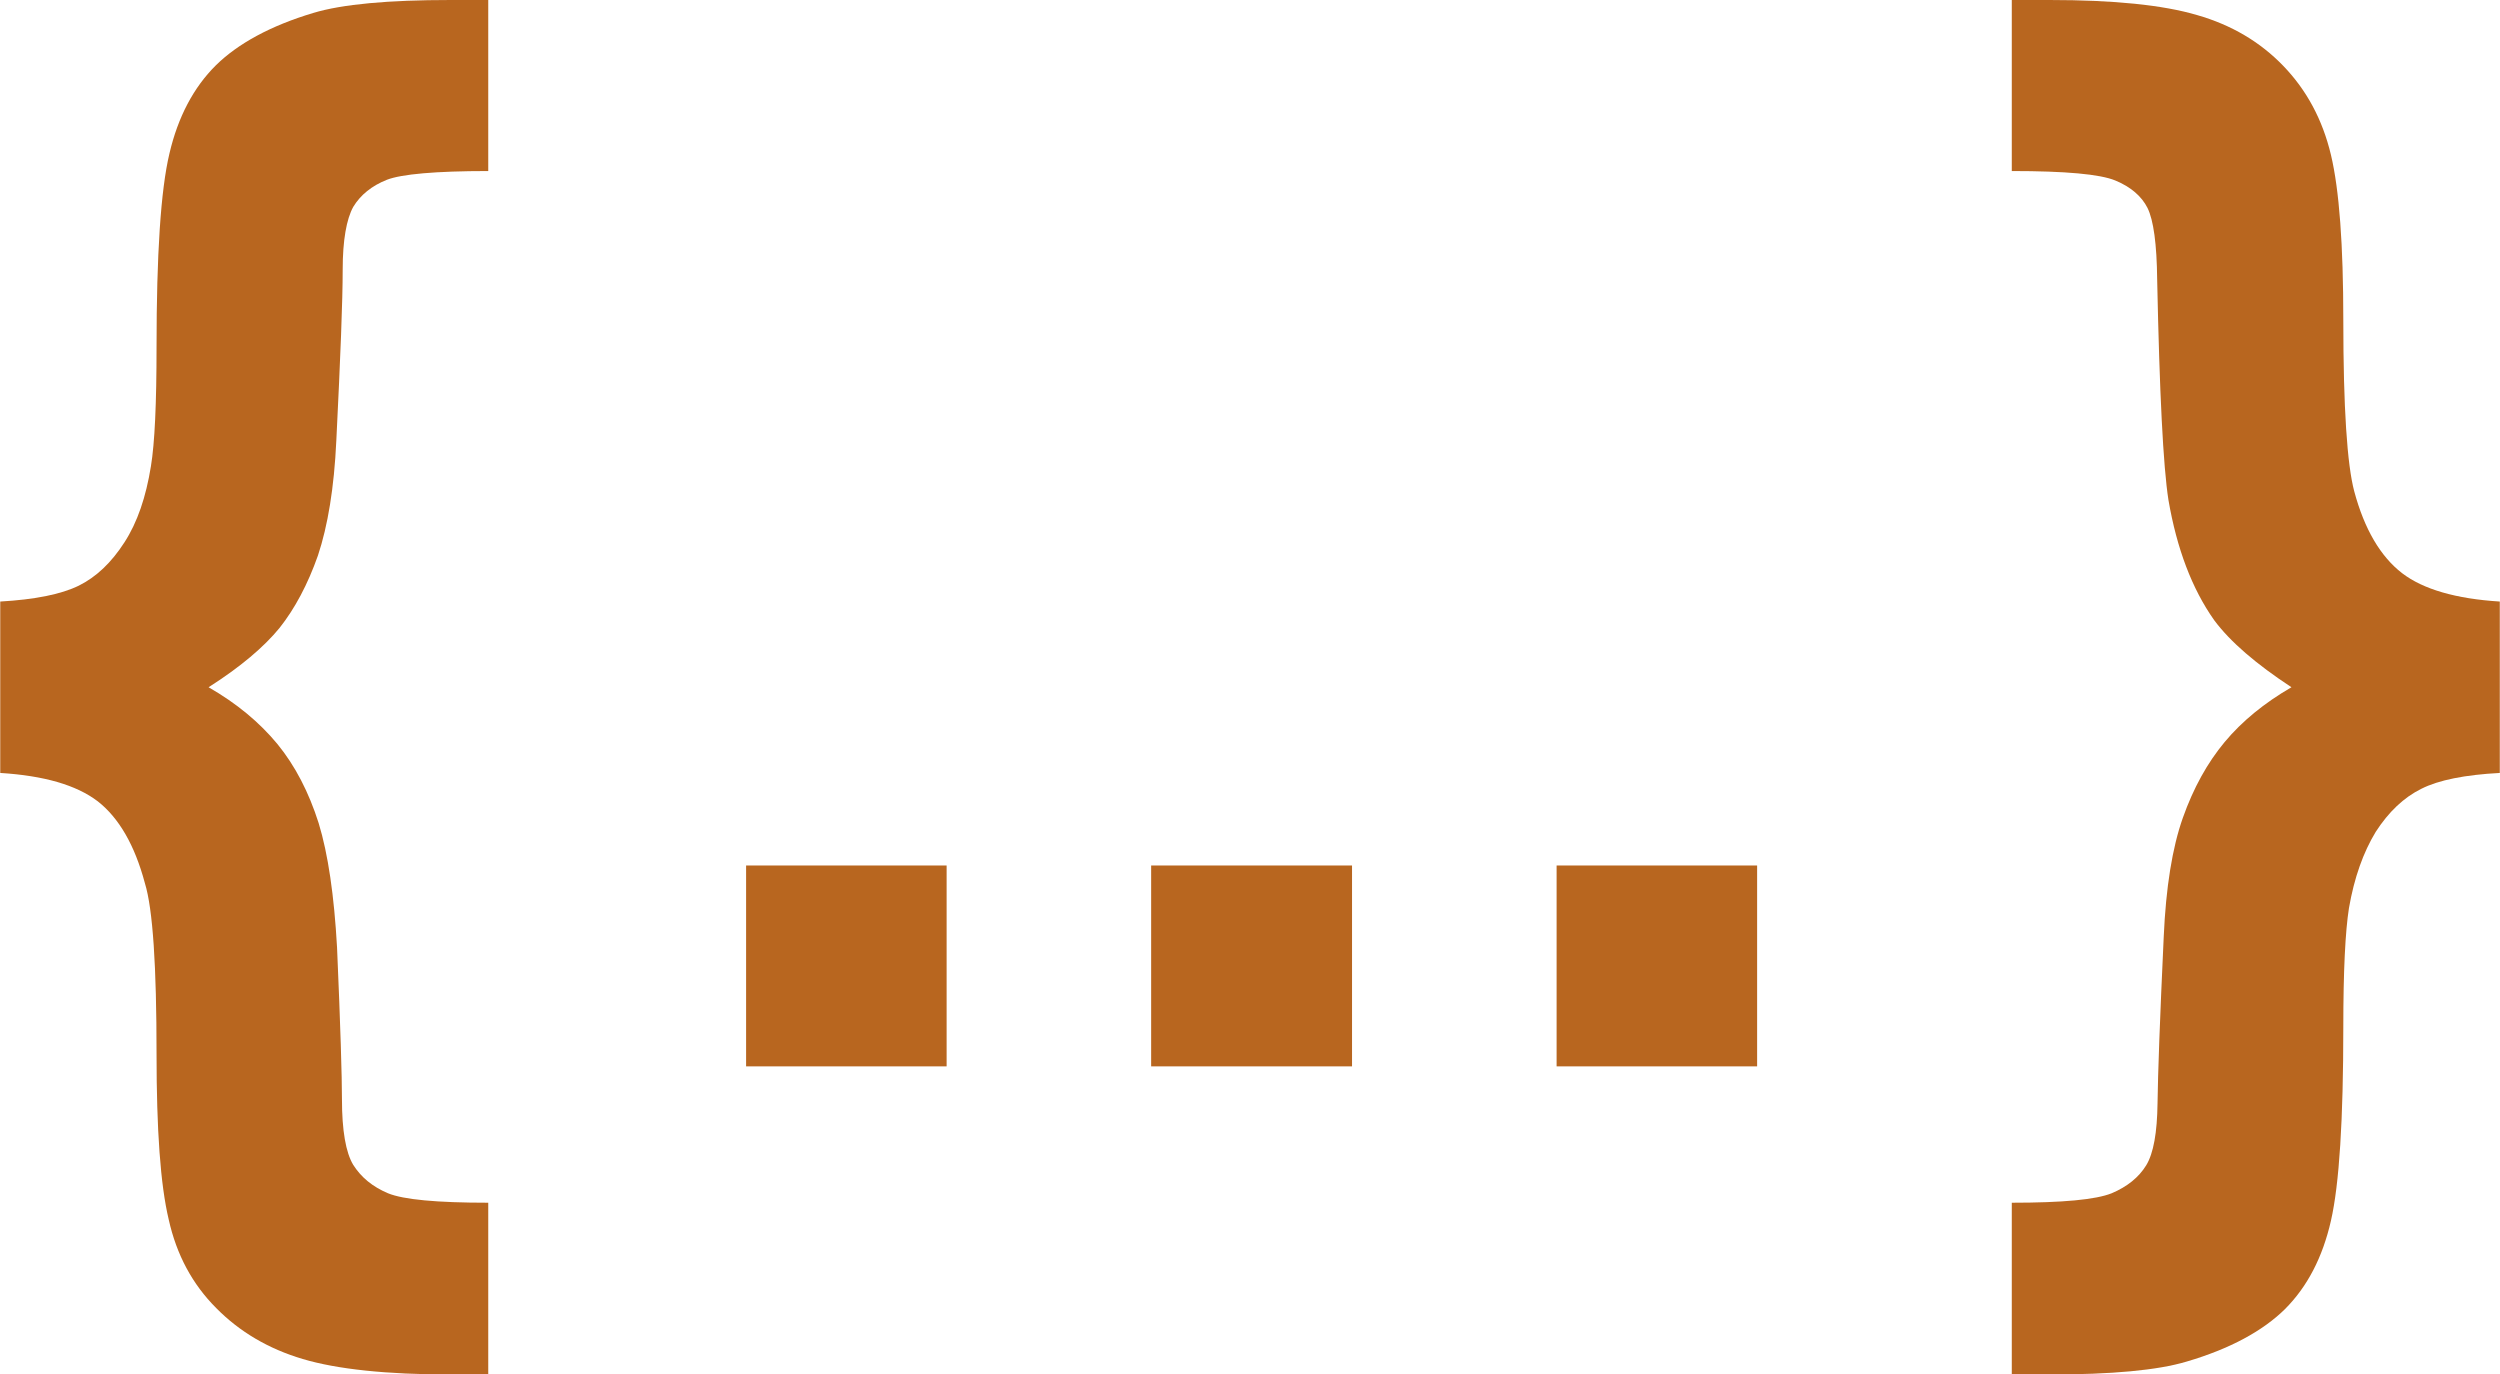 <?xml version="1.0" encoding="UTF-8" standalone="no"?>
<!DOCTYPE svg PUBLIC "-//W3C//DTD SVG 1.0//EN" "http://www.w3.org/TR/2001/REC-SVG-20010904/DTD/svg10.dtd">
<svg xmlns="http://www.w3.org/2000/svg" xmlns:xlink="http://www.w3.org/1999/xlink" xmlns:ev="http://www.w3.org/2001/xml-events" xmlns:v="http://schemas.microsoft.com/visio/2003/SVGExtensions/" width="1.908in" height="1.049in" viewBox="0 0 137.369 75.539" xml:space="preserve" color-interpolation-filters="sRGB" class="st2">
	<v:documentProperties v:langID="1049" v:metric="true" v:viewMarkup="false"/>

	<style type="text/css">
	<![CDATA[
		.st1 {fill:#b8661f;stroke:none;stroke-linecap:round;stroke-linejoin:round;stroke-width:0.75}
		.st2 {fill:none;fill-rule:evenodd;font-size:12px;overflow:visible;stroke-linecap:square;stroke-miterlimit:3}
	]]>
	</style>

	<g v:mID="0" v:index="1" v:groupContext="foregroundPage">
		
		<v:pageProperties v:drawingScale="0.0393701" v:pageScale="0.0393701" v:drawingUnits="24" v:shadowOffsetX="9" v:shadowOffsetY="-9"/>
		<g id="group1-1" v:mID="1" v:groupContext="group">
			
			<g id="shape6-2" v:mID="6" v:groupContext="shape">
				
				<path d="M0 42.48 L0 33.06 C1.91 32.95 3.35 32.66 4.31 32.19 C5.28 31.71 6.11 30.92 6.83 29.8 C7.54 28.7 8.01 27.31         8.28 25.63 C8.49 24.36 8.59 22.18 8.59 19.07 C8.59 13.99 8.82 10.44 9.3 8.43 C9.77 6.43 10.62 4.81 11.85         3.59 C13.07 2.39 14.87 1.41 17.21 0.71 C18.8 0.23 21.33 0 24.75 0 L26.82 0 L26.82 9.4 L26.82 9.4 C23.92         9.4 22.05 9.57 21.25 9.88 C20.42 10.21 19.8 10.71 19.4 11.37 C19.03 12.04 18.82 13.2 18.82 14.82 C18.82         16.48 18.7 19.59 18.47 24.22 C18.35 26.81 18 28.91 17.46 30.53 C16.9 32.12 16.19 33.45 15.35 34.51 C14.5         35.55 13.21 36.65 11.45 37.77 C13 38.66 14.25 39.7 15.24 40.9 C16.21 42.09 16.96 43.54 17.5 45.24 C18.02         46.94 18.35 49.22 18.51 52.07 C18.7 56.43 18.78 59.21 18.78 60.41 C18.78 62.13 18.99 63.34 19.4 64.02         C19.84 64.71 20.46 65.22 21.31 65.58 C22.16 65.93 24 66.1 26.82 66.1 L26.82 75.54 L24.75 75.54 L24.75         75.54 C21.23 75.54 18.51 75.25 16.63 74.69 C14.74 74.13 13.15 73.19 11.87 71.89 C10.56 70.58 9.69 68.96         9.26 67.03 C8.8 65.1 8.59 62.07 8.59 57.94 C8.59 53.11 8.39 49.97 7.95 48.54 C7.39 46.44 6.52 44.95         5.36 44.04 C4.18 43.14 2.4 42.63 0 42.48 Z" class="st1"/>
			</g>
			<g id="shape7-4" v:mID="7" v:groupContext="shape" transform="translate(40.991,-16.934)">
				
				<path d="M0 75.54 L0 64.5 L11.02 64.5 L11.02 75.54 L0 75.54 Z" class="st1"/>
			</g>
			<g id="shape8-6" v:mID="8" v:groupContext="shape" transform="translate(63.252,-16.934)">
				
				<path d="M0 75.54 L0 64.5 L11.04 64.5 L11.04 75.54 L0 75.54 Z" class="st1"/>
			</g>
			<g id="shape9-8" v:mID="9" v:groupContext="shape" transform="translate(85.535,-16.934)">
				
				<path d="M0 75.54 L0 64.5 L11.02 64.5 L11.02 75.54 L0 75.54 Z" class="st1"/>
			</g>
			<g id="shape14-10" v:mID="14" v:groupContext="shape" transform="translate(110.551,-2.84217E-014)">
				
				<path d="M26.82 42.48 C24.91 42.58 23.46 42.87 22.51 43.35 C21.54 43.83 20.71 44.62 20 45.72 C19.32 46.84 18.82 48.23         18.53 49.91 C18.33 51.18 18.22 53.35 18.22 56.45 C18.22 61.53 18 65.08 17.54 67.09 C17.08 69.11 16.24         70.72 15.01 71.95 C13.79 73.15 11.99 74.13 9.61 74.83 C8.01 75.31 5.49 75.54 2.07 75.54 L0 75.54 L0         66.1 L0 66.1 C2.8 66.1 4.62 65.93 5.49 65.58 C6.34 65.22 6.98 64.71 7.39 64.04 C7.79 63.38 7.99 62.24         8.01 60.64 C8.03 59.04 8.14 55.99 8.35 51.49 C8.47 48.77 8.82 46.59 9.4 44.95 C9.98 43.31 10.75 41.92         11.7 40.78 C12.65 39.64 13.87 38.64 15.37 37.77 C13.44 36.5 12.01 35.28 11.12 34.08 C9.9 32.35 9.07         30.15 8.61 27.48 C8.32 25.63 8.12 21.6 7.99 15.36 C7.97 13.41 7.79 12.1 7.46 11.43 C7.14 10.79 6.54         10.27 5.69 9.92 C4.85 9.57 2.94 9.4 0 9.4 L0 0 L2.07 0 L2.07 0 C5.59 0 8.3 0.27 10.19 0.83 C12.07 1.37         13.65 2.3 14.93 3.63 C16.21 4.96 17.08 6.58 17.54 8.51 C18 10.44 18.22 13.47 18.22 17.6 C18.22 22.39         18.43 25.53 18.82 27 C19.38 29.09 20.27 30.59 21.45 31.5 C22.61 32.39 24.42 32.91 26.82 33.06 L26.82         42.48 Z" class="st1"/>
			</g>
		</g>
	</g>
</svg>

